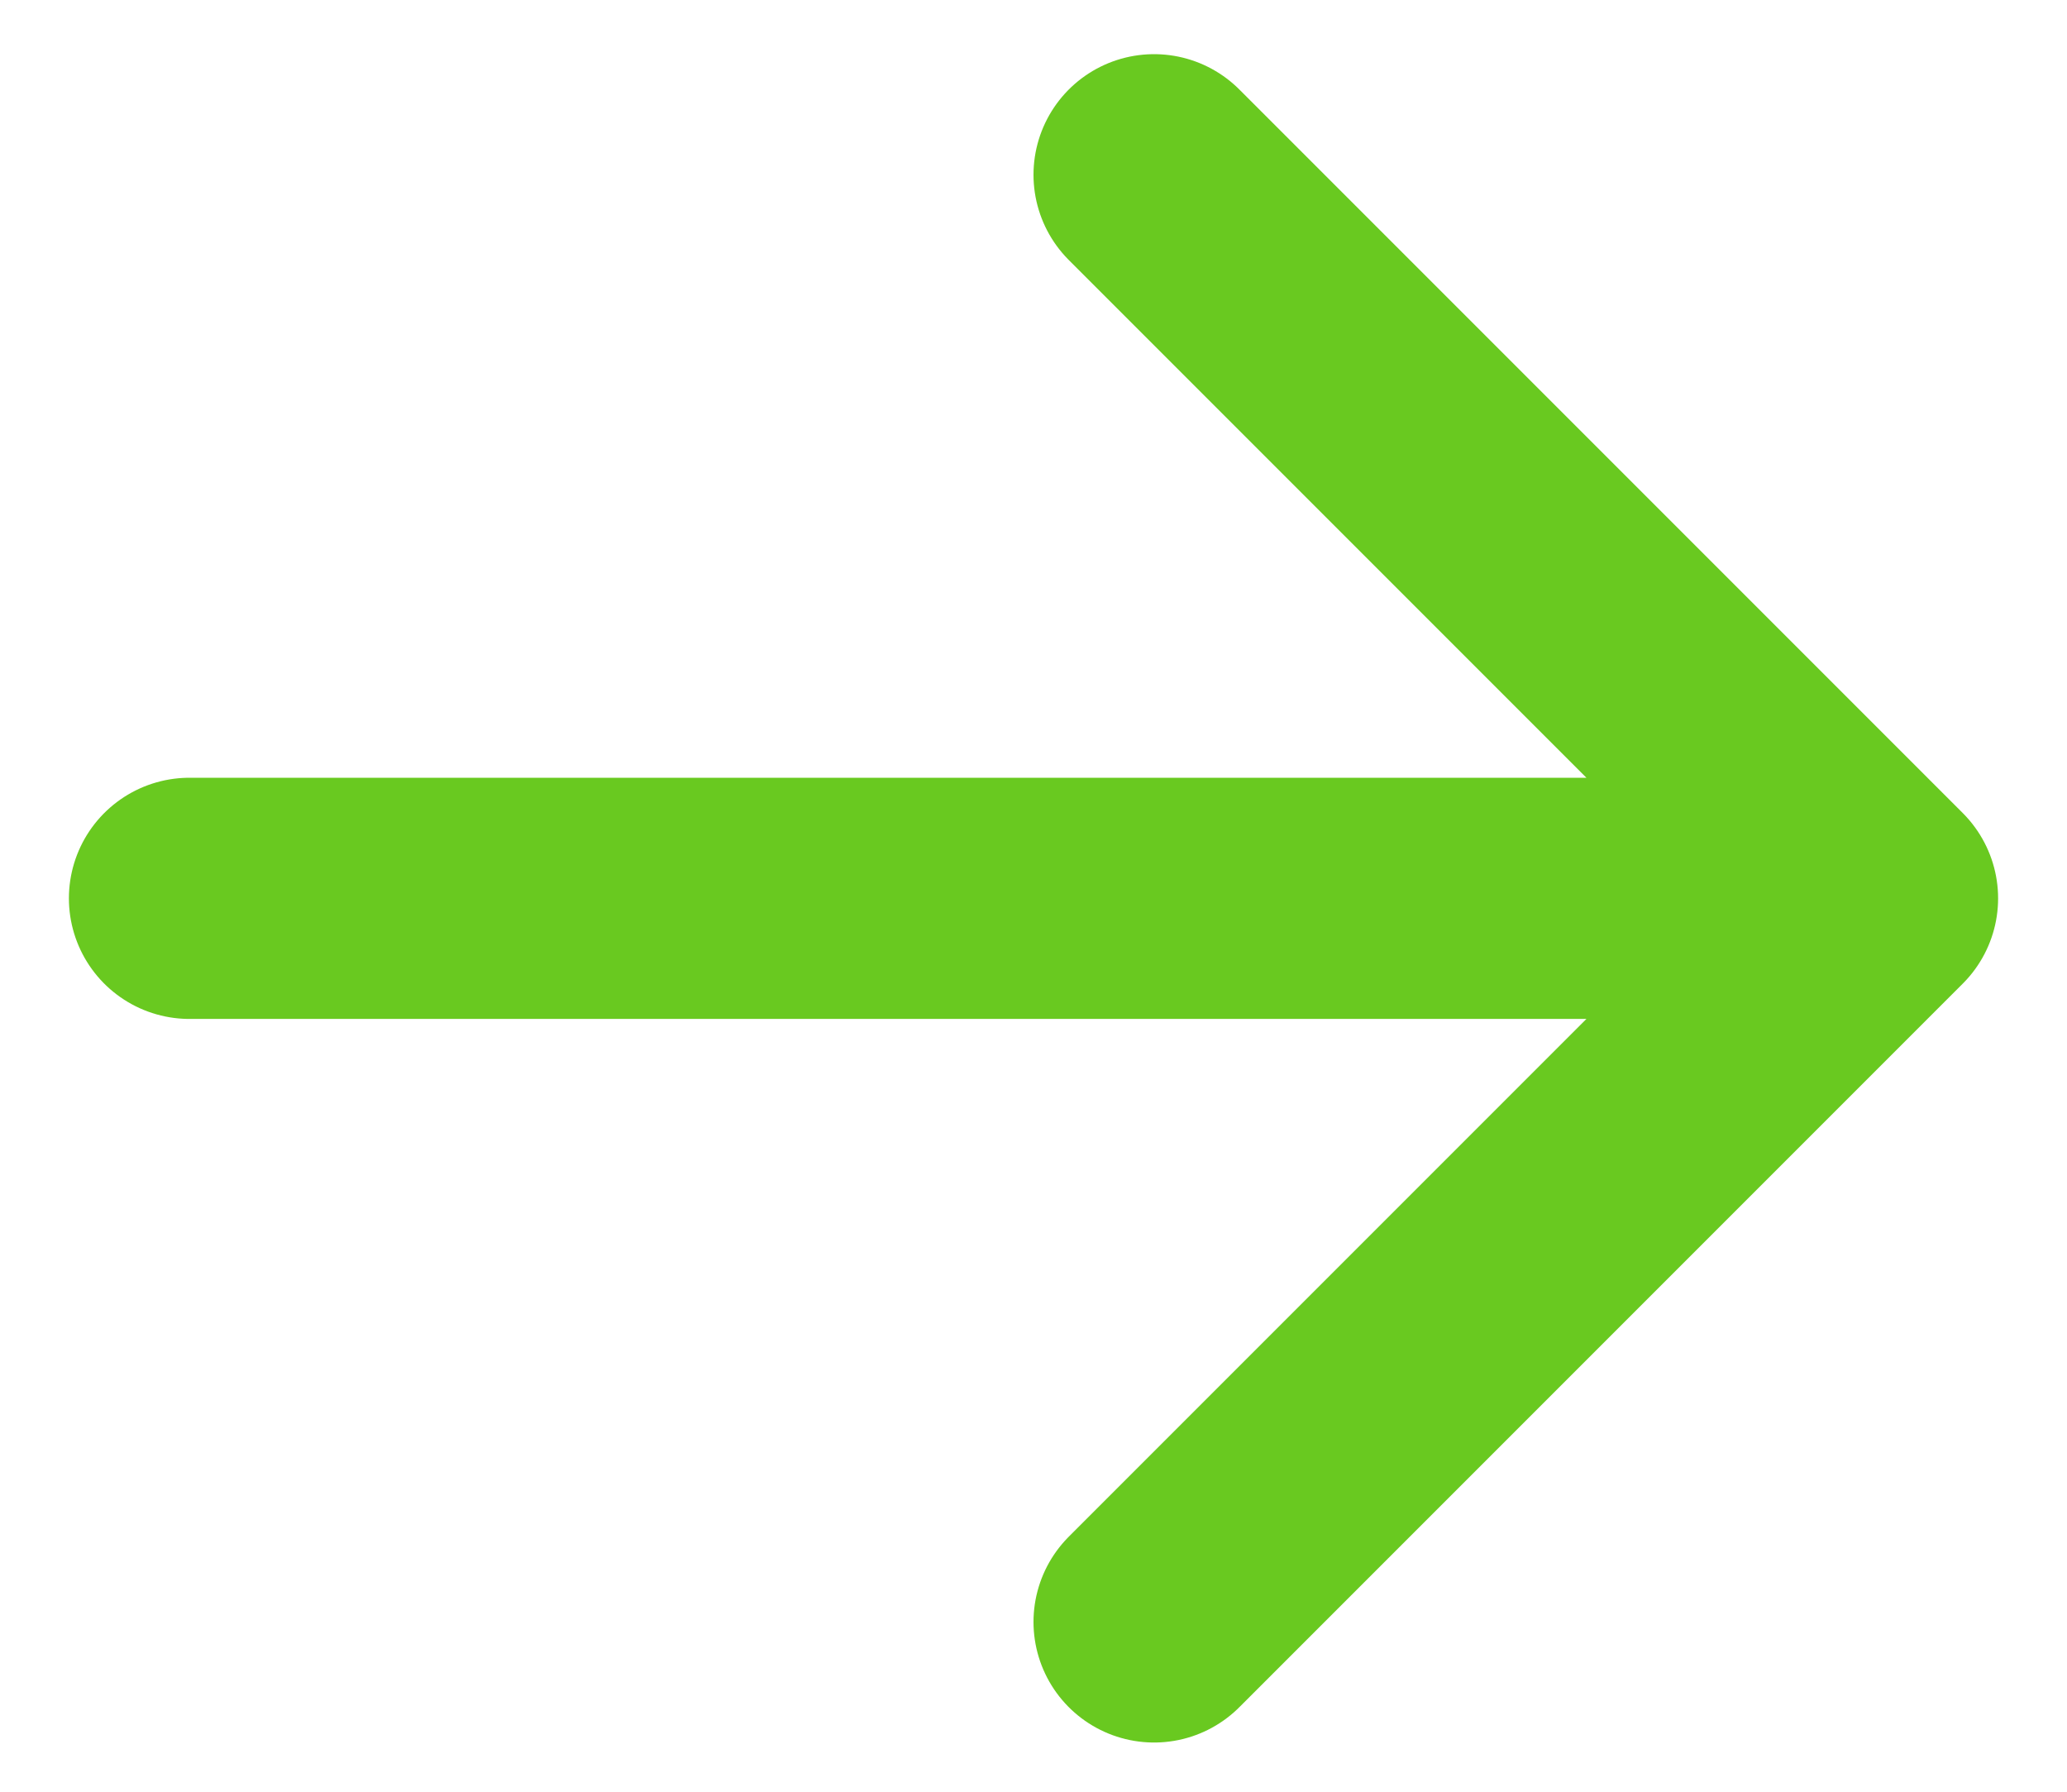 <svg width="15" height="13" viewBox="0 0 15 13" fill="none" xmlns="http://www.w3.org/2000/svg">
<path d="M13.625 6.518L1.375 6.518M13.625 6.518L8.375 11.768M13.625 6.518L8.375 1.268" stroke="#69C920" stroke-width="1.75" stroke-linecap="round" stroke-linejoin="round"/>
</svg>
